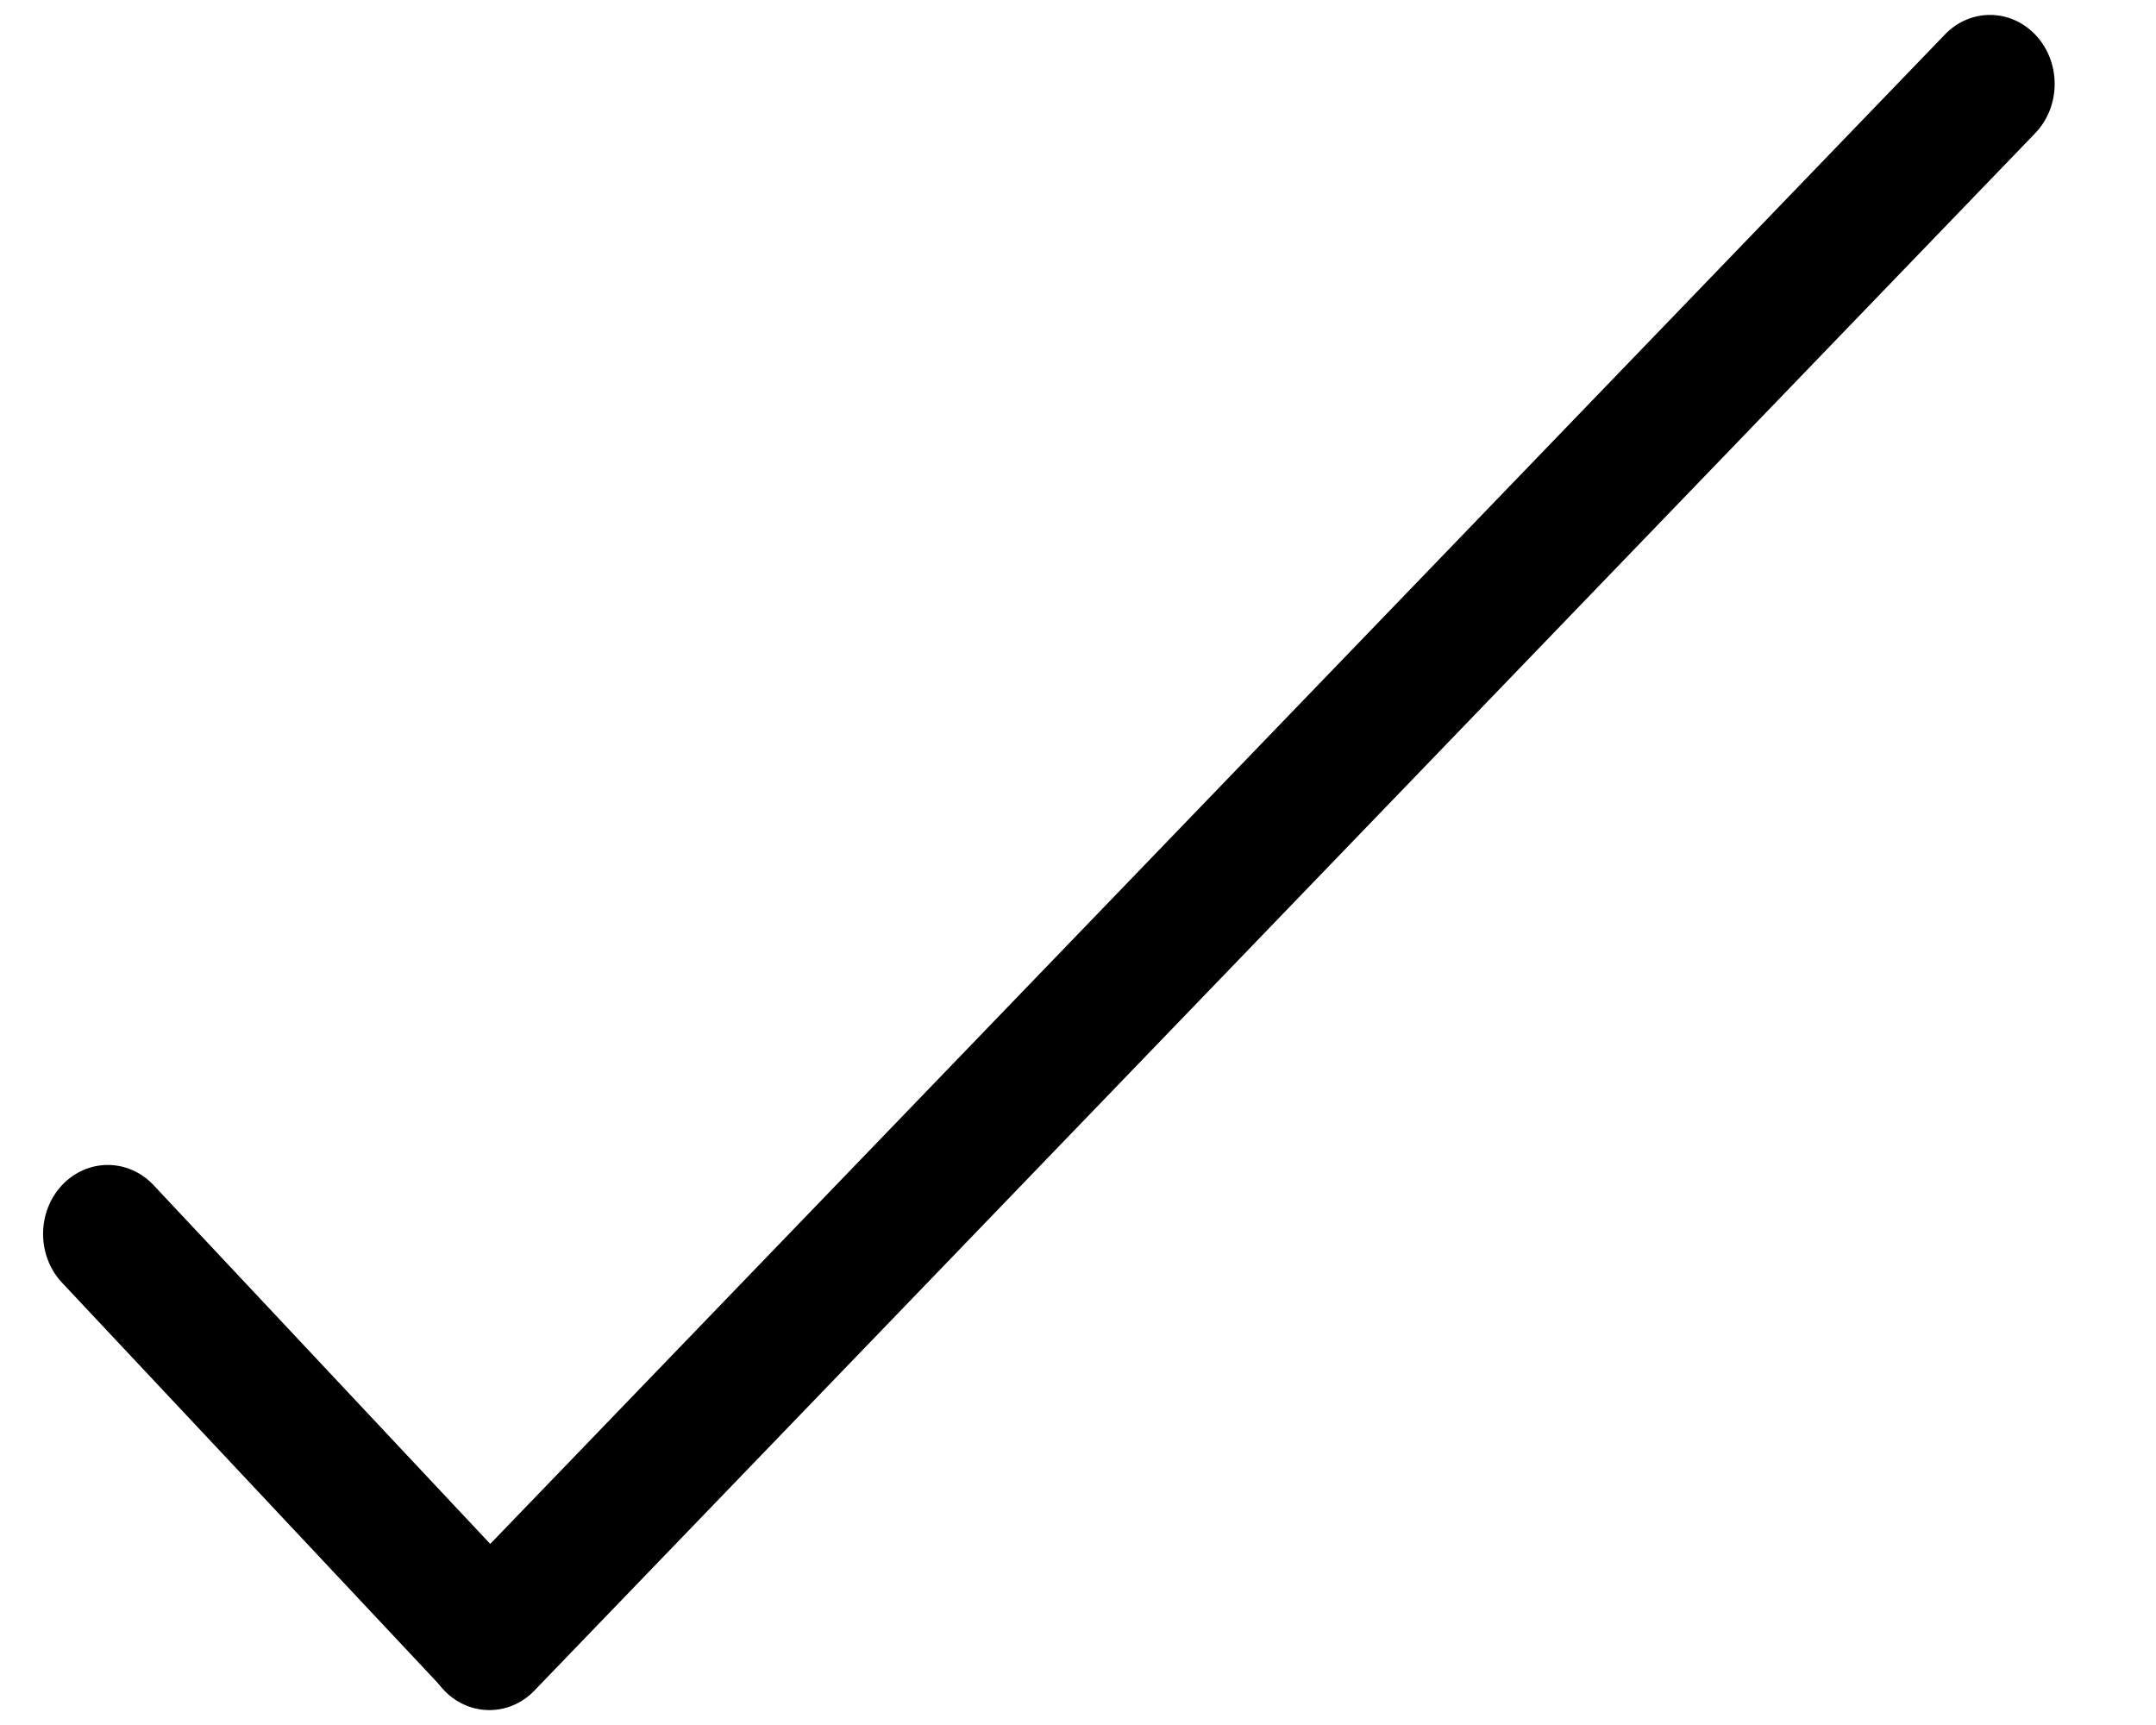 <svg width="20" height="16" viewBox="0 0 20 16" fill="none" xmlns="http://www.w3.org/2000/svg">
<g clip-path="url(#clip0_1258_112857)">
<path d="M18.042 0.32C18.279 0.073 18.659 0.079 18.89 0.332C19.121 0.586 19.116 0.991 18.878 1.237L4.958 15.68C4.721 15.927 4.341 15.921 4.11 15.668C3.879 15.414 3.884 15.009 4.122 14.762L18.042 0.32Z" fill="black"/>
<path d="M0.576 11.898C0.341 11.648 0.341 11.243 0.575 10.993C0.81 10.743 1.189 10.743 1.424 10.992L4.964 14.764C5.198 15.014 5.199 15.419 4.964 15.669C4.73 15.919 4.35 15.919 4.116 15.669L0.576 11.898Z" fill="black"/>
</g>
<defs>
<clipPath id="clip0_1258_112857">
<rect width="20" height="16" fill="white"/>
</clipPath>
</defs>
</svg>
